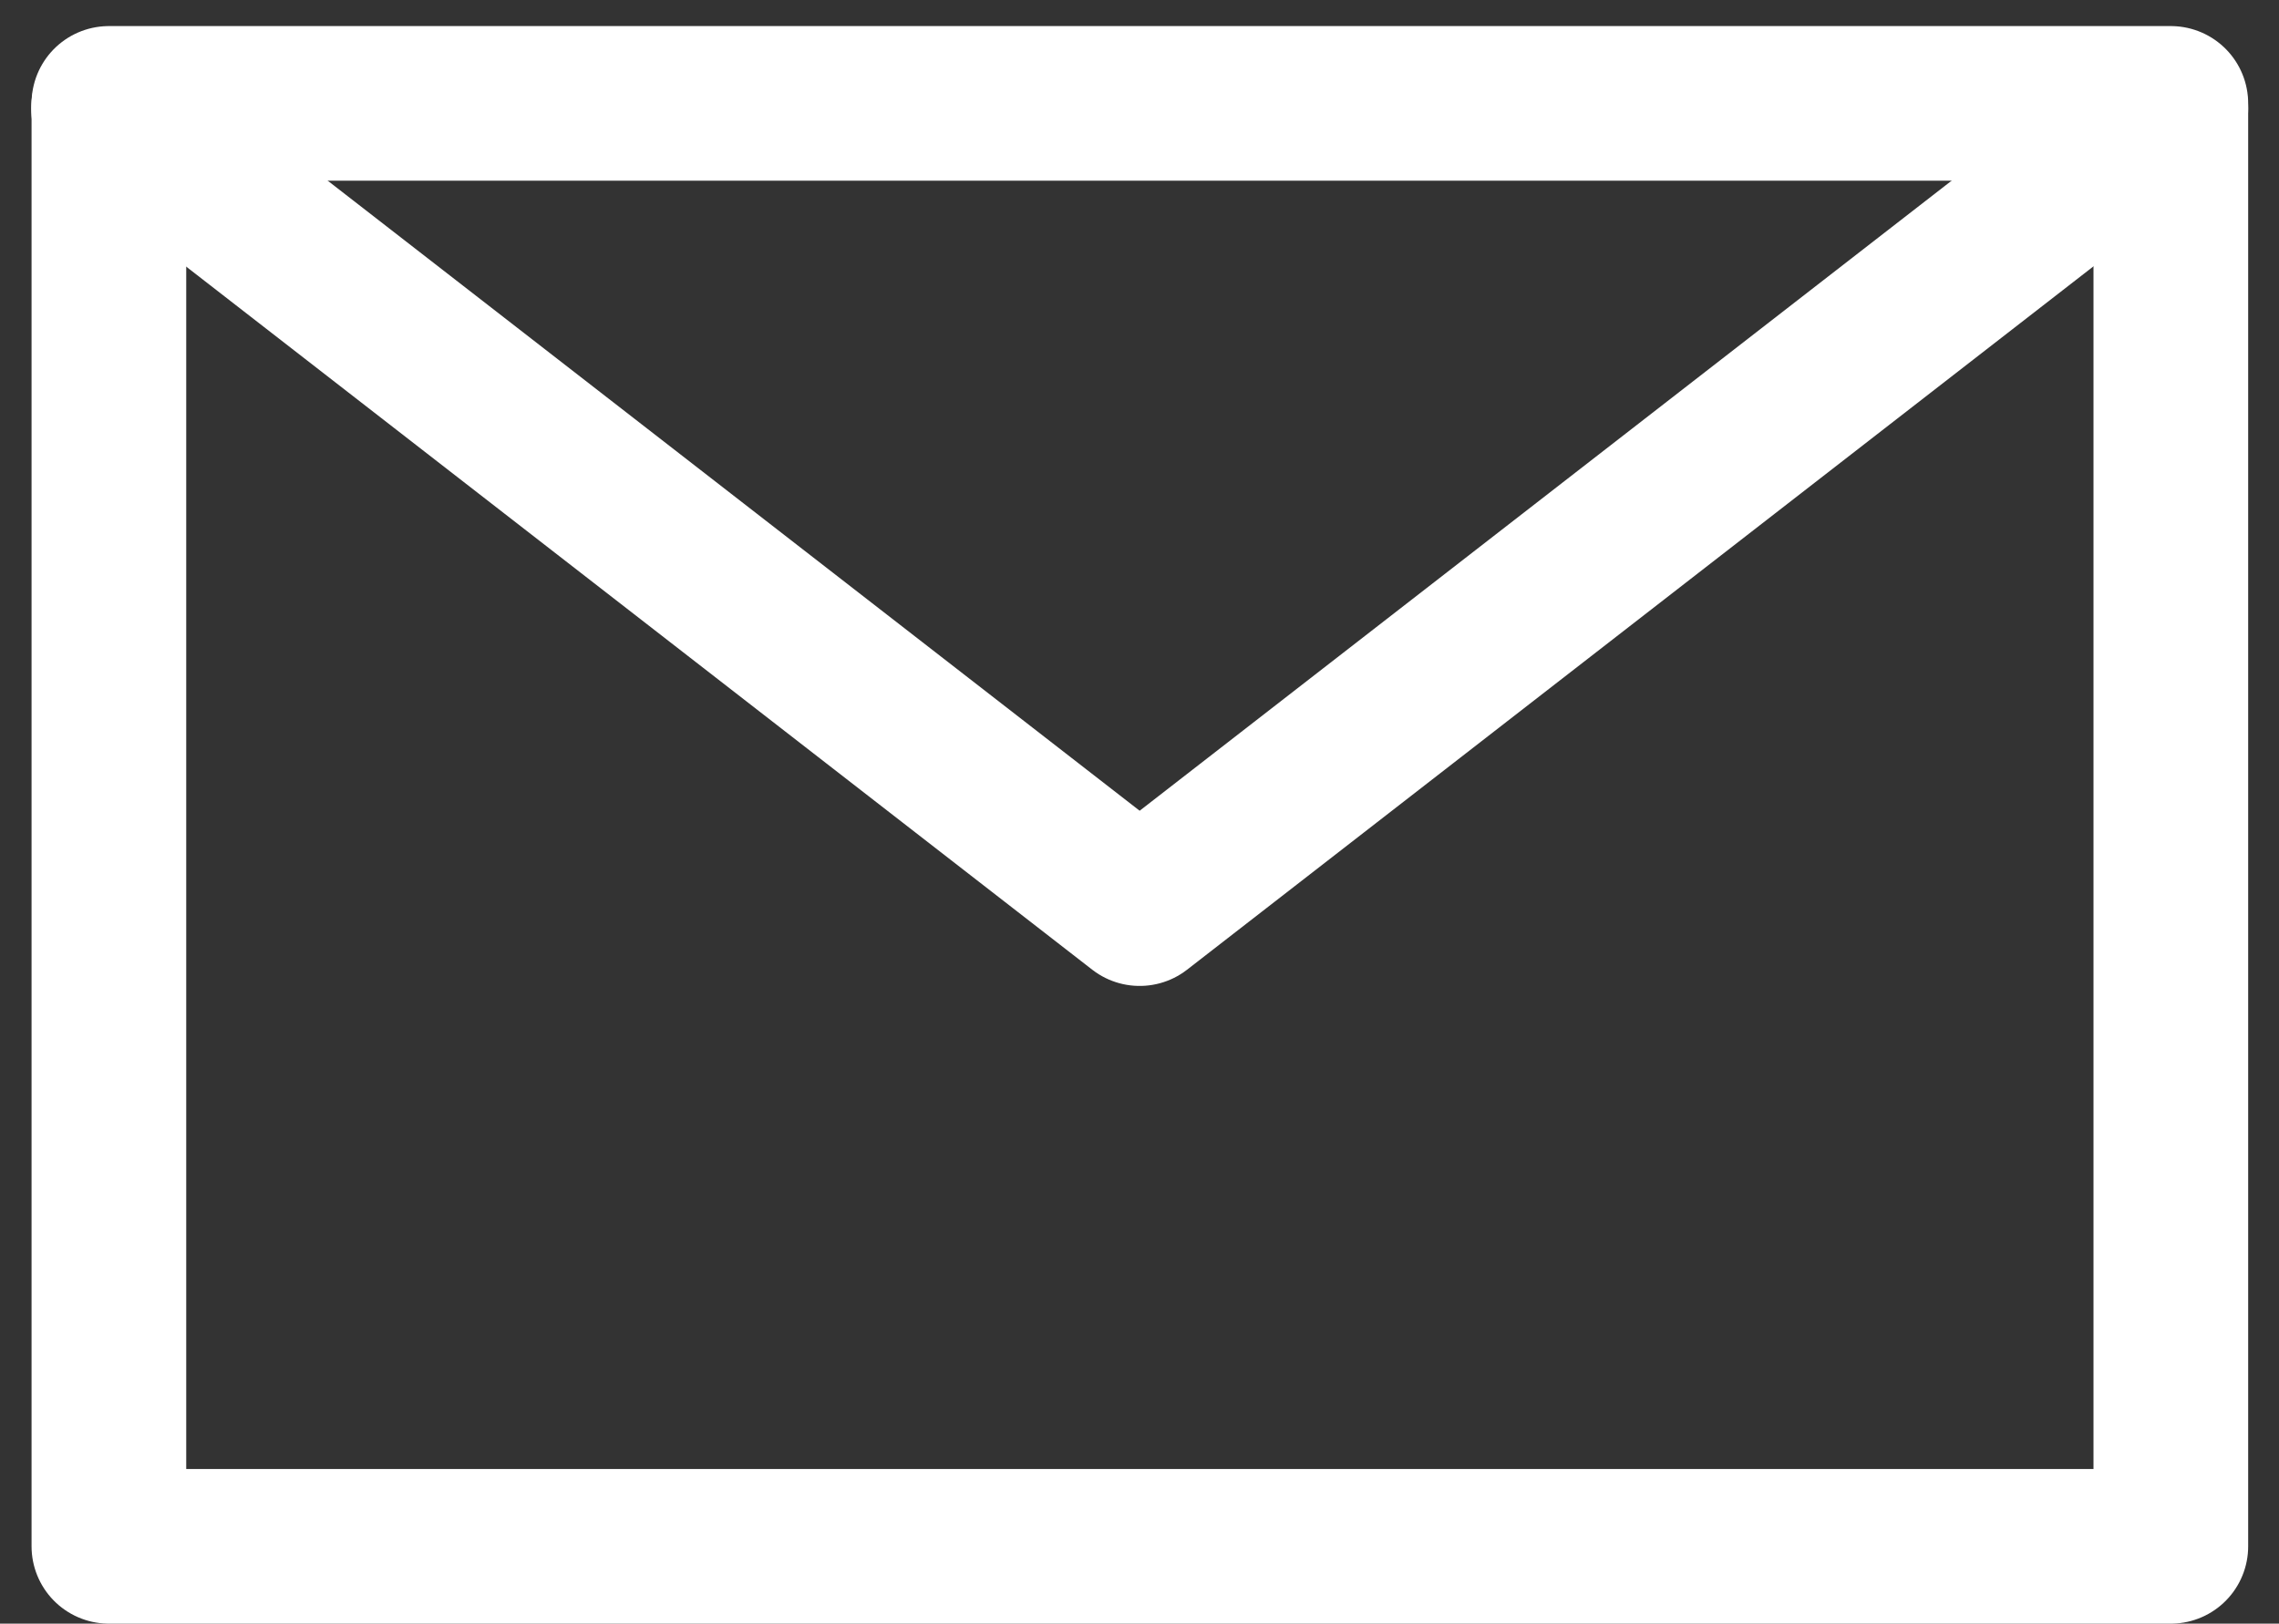 <svg xmlns="http://www.w3.org/2000/svg" width="22.101" height="15.75" viewBox="0 0 22.101 15.75">
  <rect x="0" y="0" width="22.101" height="15.75" fill="#333333" stroke="none"/>
  <g id="mail" transform="translate(-1535.448 65.968)">
    <rect id="Rectangle_979" data-name="Rectangle 979" width="19.996" height="13.997" transform="translate(1536.504 -64.965)" fill="none" stroke="#fff" stroke-linecap="round" stroke-linejoin="round" stroke-width="1.5"/>
    <path id="Path_7414" data-name="Path 7414" d="M20.5,64.084l-10,7.762L.5,64.084" transform="translate(1536 -129)" fill="none" stroke="#fff" stroke-linecap="round" stroke-linejoin="round" stroke-width="1.5"/>
  </g>
</svg>
